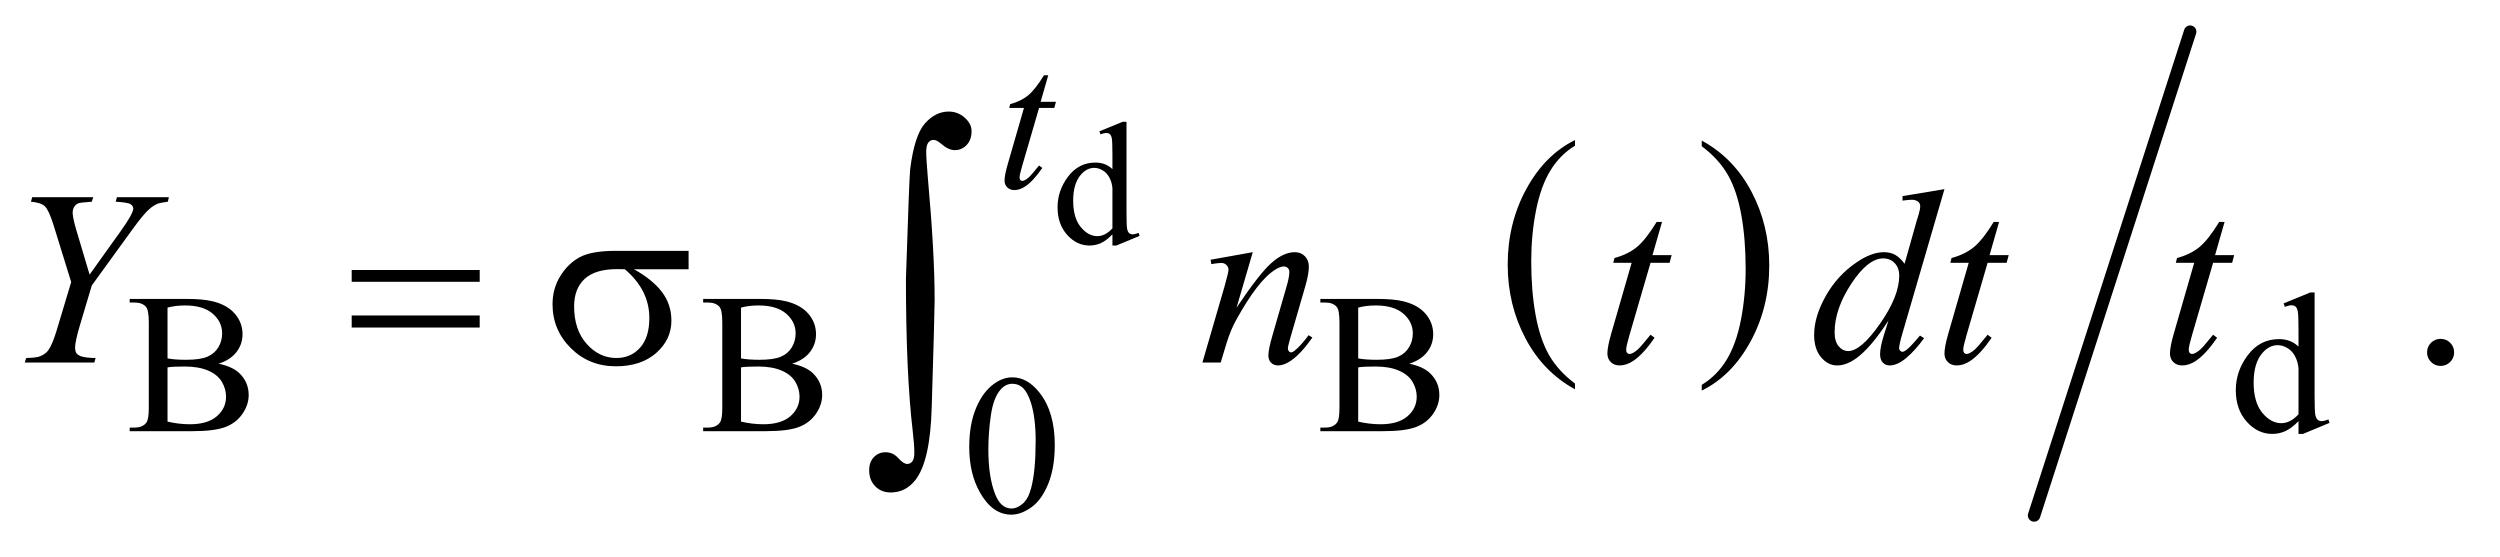 <?xml version="1.0" encoding="UTF-8"?>
<!DOCTYPE svg PUBLIC '-//W3C//DTD SVG 1.0//EN'
          'http://www.w3.org/TR/2001/REC-SVG-20010904/DTD/svg10.dtd'>
<svg stroke-dasharray="none" shape-rendering="auto" xmlns="http://www.w3.org/2000/svg" font-family="'Dialog'" text-rendering="auto" width="157" fill-opacity="1" color-interpolation="auto" color-rendering="auto" preserveAspectRatio="xMidYMid meet" font-size="12px" viewBox="0 0 157 35" fill="black" xmlns:xlink="http://www.w3.org/1999/xlink" stroke="black" image-rendering="auto" stroke-miterlimit="10" stroke-linecap="square" stroke-linejoin="miter" font-style="normal" stroke-width="1" height="35" stroke-dashoffset="0" font-weight="normal" stroke-opacity="1"
><!--Generated by the Batik Graphics2D SVG Generator--><defs id="genericDefs"
  /><g
  ><defs id="defs1"
    ><clipPath clipPathUnits="userSpaceOnUse" id="clipPath1"
      ><path d="M1.121 1.474 L100.576 1.474 L100.576 23.441 L1.121 23.441 L1.121 1.474 Z"
      /></clipPath
      ><clipPath clipPathUnits="userSpaceOnUse" id="clipPath2"
      ><path d="M35.801 47.081 L35.801 748.919 L3213.293 748.919 L3213.293 47.081 Z"
      /></clipPath
    ></defs
    ><g transform="scale(1.576,1.576) translate(-1.121,-1.474) matrix(0.031,0,0,0.031,0,0)"
    ><path d="M2060.688 540.578 L2060.688 547.969 Q2019.781 525.625 1996.977 482.398 Q1974.172 439.172 1974.172 387.781 Q1974.172 334.328 1998.148 290.414 Q2022.125 246.5 2060.688 227.594 L2060.688 234.812 Q2041.406 246.5 2029.023 266.781 Q2016.641 287.062 2010.531 318.258 Q2004.422 349.453 2004.422 383.312 Q2004.422 421.641 2010.062 452.578 Q2015.703 483.516 2027.305 503.883 Q2038.906 524.25 2060.688 540.578 Z" stroke="none" clip-path="url(#clipPath2)"
    /></g
    ><g transform="matrix(0.049,0,0,0.049,-1.766,-2.322)"
    ><path d="M2217.047 234.812 L2217.047 227.594 Q2257.969 249.766 2280.773 292.992 Q2303.578 336.219 2303.578 387.609 Q2303.578 441.062 2279.594 485.062 Q2255.609 529.062 2217.047 547.969 L2217.047 540.578 Q2236.484 528.891 2248.867 508.609 Q2261.25 488.328 2267.289 457.219 Q2273.328 426.109 2273.328 392.078 Q2273.328 353.922 2267.758 322.898 Q2262.188 291.875 2250.516 271.508 Q2238.844 251.141 2217.047 234.812 Z" stroke="none" clip-path="url(#clipPath2)"
    /></g
    ><g stroke-width="16" transform="matrix(0.049,0,0,0.049,-1.766,-2.322)" stroke-linejoin="round" stroke-linecap="round"
    ><line y2="708" fill="none" x1="2843" clip-path="url(#clipPath2)" x2="2643" y1="88"
    /></g
    ><g transform="matrix(0.049,0,0,0.049,-1.766,-2.322)"
    ><path d="M1461.766 347.734 Q1454.438 355.391 1447.438 358.727 Q1440.438 362.062 1432.344 362.062 Q1415.938 362.062 1403.688 348.336 Q1391.438 334.609 1391.438 313.062 Q1391.438 291.516 1405 273.633 Q1418.562 255.75 1439.891 255.75 Q1453.125 255.75 1461.766 264.172 L1461.766 245.688 Q1461.766 228.516 1460.945 224.578 Q1460.125 220.641 1458.375 219.219 Q1456.625 217.797 1454 217.797 Q1451.156 217.797 1446.453 219.547 L1445.031 215.719 L1474.891 203.469 L1479.812 203.469 L1479.812 319.297 Q1479.812 336.906 1480.633 340.789 Q1481.453 344.672 1483.258 346.203 Q1485.062 347.734 1487.469 347.734 Q1490.422 347.734 1495.344 345.875 L1496.547 349.703 L1466.797 362.062 L1461.766 362.062 L1461.766 347.734 ZM1461.766 340.078 L1461.766 288.453 Q1461.109 281.016 1457.828 274.891 Q1454.547 268.766 1449.133 265.648 Q1443.719 262.531 1438.578 262.531 Q1428.953 262.531 1421.406 271.172 Q1411.453 282.547 1411.453 304.422 Q1411.453 326.516 1421.078 338.273 Q1430.703 350.031 1442.516 350.031 Q1452.469 350.031 1461.766 340.078 Z" stroke="none" clip-path="url(#clipPath2)"
    /></g
    ><g transform="matrix(0.049,0,0,0.049,-1.766,-2.322)"
    ><path d="M316.25 513.5 Q333.875 517.25 342.625 525.5 Q354.75 537 354.75 553.625 Q354.75 566.25 346.75 577.812 Q338.75 589.375 324.812 594.688 Q310.875 600 282.25 600 L202.25 600 L202.25 595.375 L208.625 595.375 Q219.25 595.375 223.875 588.625 Q226.75 584.25 226.75 570 L226.75 460.5 Q226.75 444.75 223.125 440.625 Q218.25 435.125 208.625 435.125 L202.25 435.125 L202.25 430.5 L275.5 430.5 Q296 430.5 308.375 433.5 Q327.125 438 337 449.438 Q346.875 460.875 346.875 475.75 Q346.875 488.5 339.125 498.562 Q331.375 508.625 316.25 513.5 ZM250.75 506.75 Q255.375 507.625 261.312 508.062 Q267.25 508.5 274.375 508.5 Q292.625 508.5 301.812 504.562 Q311 500.625 315.875 492.5 Q320.75 484.375 320.75 474.75 Q320.75 459.875 308.625 449.375 Q296.5 438.875 273.25 438.875 Q260.75 438.875 250.75 441.625 L250.75 506.75 ZM250.75 587.75 Q265.25 591.125 279.375 591.125 Q302 591.125 313.875 580.938 Q325.75 570.75 325.75 555.75 Q325.75 545.875 320.375 536.75 Q315 527.625 302.875 522.375 Q290.75 517.125 272.875 517.125 Q265.125 517.125 259.625 517.375 Q254.125 517.625 250.75 518.25 L250.75 587.75 ZM1051.25 513.5 Q1068.875 517.25 1077.625 525.5 Q1089.75 537 1089.75 553.625 Q1089.75 566.25 1081.75 577.812 Q1073.75 589.375 1059.812 594.688 Q1045.875 600 1017.25 600 L937.25 600 L937.25 595.375 L943.625 595.375 Q954.25 595.375 958.875 588.625 Q961.75 584.25 961.75 570 L961.75 460.5 Q961.75 444.75 958.125 440.625 Q953.25 435.125 943.625 435.125 L937.25 435.125 L937.25 430.5 L1010.5 430.5 Q1031 430.5 1043.375 433.5 Q1062.125 438 1072 449.438 Q1081.875 460.875 1081.875 475.75 Q1081.875 488.5 1074.125 498.562 Q1066.375 508.625 1051.25 513.5 ZM985.75 506.75 Q990.375 507.625 996.312 508.062 Q1002.25 508.5 1009.375 508.5 Q1027.625 508.5 1036.812 504.562 Q1046 500.625 1050.875 492.5 Q1055.75 484.375 1055.75 474.75 Q1055.75 459.875 1043.625 449.375 Q1031.5 438.875 1008.25 438.875 Q995.75 438.875 985.75 441.625 L985.75 506.75 ZM985.75 587.75 Q1000.25 591.125 1014.375 591.125 Q1037 591.125 1048.875 580.938 Q1060.75 570.75 1060.75 555.75 Q1060.75 545.875 1055.375 536.75 Q1050 527.625 1037.875 522.375 Q1025.75 517.125 1007.875 517.125 Q1000.125 517.125 994.625 517.375 Q989.125 517.625 985.75 518.25 L985.75 587.75 ZM1842.25 513.5 Q1859.875 517.25 1868.625 525.5 Q1880.75 537 1880.75 553.625 Q1880.75 566.25 1872.75 577.812 Q1864.75 589.375 1850.812 594.688 Q1836.875 600 1808.25 600 L1728.25 600 L1728.25 595.375 L1734.625 595.375 Q1745.25 595.375 1749.875 588.625 Q1752.75 584.25 1752.75 570 L1752.75 460.5 Q1752.75 444.75 1749.125 440.625 Q1744.25 435.125 1734.625 435.125 L1728.25 435.125 L1728.25 430.5 L1801.5 430.5 Q1822 430.5 1834.375 433.5 Q1853.125 438 1863 449.438 Q1872.875 460.875 1872.875 475.75 Q1872.875 488.5 1865.125 498.562 Q1857.375 508.625 1842.25 513.5 ZM1776.75 506.75 Q1781.375 507.625 1787.312 508.062 Q1793.25 508.5 1800.375 508.5 Q1818.625 508.5 1827.812 504.562 Q1837 500.625 1841.875 492.5 Q1846.75 484.375 1846.75 474.75 Q1846.75 459.875 1834.625 449.375 Q1822.5 438.875 1799.25 438.875 Q1786.75 438.875 1776.75 441.625 L1776.75 506.75 ZM1776.75 587.75 Q1791.25 591.125 1805.375 591.125 Q1828 591.125 1839.875 580.938 Q1851.75 570.75 1851.75 555.75 Q1851.75 545.875 1846.375 536.75 Q1841 527.625 1828.875 522.375 Q1816.75 517.125 1798.875 517.125 Q1791.125 517.125 1785.625 517.375 Q1780.125 517.625 1776.75 518.25 L1776.75 587.75 ZM2981.875 587.125 Q2973.5 595.875 2965.5 599.688 Q2957.5 603.5 2948.25 603.5 Q2929.5 603.5 2915.5 587.812 Q2901.5 572.125 2901.5 547.5 Q2901.5 522.875 2917 502.438 Q2932.5 482 2956.875 482 Q2972 482 2981.875 491.625 L2981.875 470.5 Q2981.875 450.875 2980.938 446.375 Q2980 441.875 2978 440.25 Q2976 438.625 2973 438.625 Q2969.75 438.625 2964.375 440.625 L2962.75 436.25 L2996.875 422.25 L3002.5 422.25 L3002.5 554.625 Q3002.5 574.75 3003.438 579.188 Q3004.375 583.625 3006.438 585.375 Q3008.5 587.125 3011.25 587.125 Q3014.625 587.125 3020.25 585 L3021.625 589.375 L2987.625 603.5 L2981.875 603.5 L2981.875 587.125 ZM2981.875 578.375 L2981.875 519.375 Q2981.125 510.875 2977.375 503.875 Q2973.625 496.875 2967.438 493.312 Q2961.25 489.75 2955.375 489.75 Q2944.375 489.75 2935.75 499.625 Q2924.375 512.625 2924.375 537.625 Q2924.375 562.875 2935.375 576.312 Q2946.375 589.75 2959.875 589.75 Q2971.25 589.75 2981.875 578.375 Z" stroke="none" clip-path="url(#clipPath2)"
    /></g
    ><g transform="matrix(0.049,0,0,0.049,-1.766,-2.322)"
    ><path d="M1278.25 620.25 Q1278.25 591.25 1287 570.312 Q1295.75 549.375 1310.25 539.125 Q1321.5 531 1333.5 531 Q1353 531 1368.5 550.875 Q1387.875 575.5 1387.875 617.625 Q1387.875 647.125 1379.375 667.75 Q1370.875 688.375 1357.688 697.688 Q1344.5 707 1332.25 707 Q1308 707 1291.875 678.375 Q1278.25 654.25 1278.25 620.25 ZM1302.75 623.375 Q1302.75 658.375 1311.375 680.5 Q1318.5 699.125 1332.625 699.125 Q1339.375 699.125 1346.625 693.062 Q1353.875 687 1357.625 672.75 Q1363.375 651.25 1363.375 612.125 Q1363.375 583.125 1357.375 563.75 Q1352.875 549.375 1345.75 543.375 Q1340.625 539.25 1333.375 539.25 Q1324.875 539.25 1318.25 546.875 Q1309.25 557.25 1306 579.5 Q1302.75 601.75 1302.75 623.375 Z" stroke="none" clip-path="url(#clipPath2)"
    /></g
    ><g transform="matrix(0.049,0,0,0.049,-1.766,-2.322)"
    ><path d="M3164 481.688 Q3171.344 481.688 3176.344 486.766 Q3181.344 491.844 3181.344 499.031 Q3181.344 506.219 3176.266 511.297 Q3171.188 516.375 3164 516.375 Q3156.812 516.375 3151.734 511.297 Q3146.656 506.219 3146.656 499.031 Q3146.656 491.688 3151.734 486.688 Q3156.812 481.688 3164 481.688 Z" stroke="none" clip-path="url(#clipPath2)"
    /></g
    ><g transform="matrix(0.049,0,0,0.049,-1.766,-2.322)"
    ><path d="M1379.5 143.875 L1369.75 177.875 L1389.375 177.875 L1387.25 185.75 L1367.75 185.75 L1346.25 259.5 Q1342.75 271.375 1342.75 274.875 Q1342.75 277 1343.75 278.125 Q1344.75 279.25 1346.125 279.25 Q1349.25 279.25 1354.375 274.875 Q1357.375 272.375 1367.75 259.5 L1371.875 262.625 Q1360.375 279.375 1350.125 286.25 Q1343.125 291 1336 291 Q1330.5 291 1327 287.562 Q1323.5 284.125 1323.5 278.75 Q1323.5 272 1327.5 258.125 L1348.375 185.75 L1329.5 185.75 L1330.75 180.875 Q1344.5 177.125 1353.625 169.688 Q1362.75 162.25 1374 143.875 L1379.5 143.875 Z" stroke="none" clip-path="url(#clipPath2)"
    /></g
    ><g transform="matrix(0.049,0,0,0.049,-1.766,-2.322)"
    ><path d="M150.875 399.344 L191.188 342.938 Q206.812 320.906 206.812 314.812 Q206.812 311.375 203.453 309.109 Q200.094 306.844 184.312 305.906 L185.875 300.125 L252.438 300.125 L251.188 305.906 Q241.5 307.156 237.906 308.562 Q232.281 310.906 226.812 315.906 Q219.469 322.469 205.562 341.688 L153.688 413.25 L138.062 465.594 Q132.281 485.281 132.281 492.781 Q132.281 497.625 134.078 500.125 Q135.875 502.625 140.406 504.188 Q146.344 506.062 158.531 506.219 L156.969 512 L67.75 512 L69.625 506.219 Q82.906 505.906 87.281 504.031 Q94.312 501.219 97.75 496.531 Q103.062 489.344 108.688 470.75 L127.281 408.875 L104.625 335.75 Q98.531 316.375 93.453 311.688 Q88.375 307 75.719 305.906 L77.281 300.125 L155.562 300.125 L153.688 305.906 Q139 307 136.969 307.781 Q133.531 308.875 131.344 312.156 Q129.156 315.438 129.156 319.812 Q129.156 326.219 133.688 341.688 L150.875 399.344 ZM1641.625 370.594 L1620.844 441.688 Q1650.062 398.094 1665.609 384.344 Q1681.156 370.594 1695.531 370.594 Q1703.344 370.594 1708.422 375.75 Q1713.5 380.906 1713.5 389.188 Q1713.5 398.562 1708.969 414.188 L1689.906 479.969 Q1686.625 491.375 1686.625 493.875 Q1686.625 496.062 1687.875 497.547 Q1689.125 499.031 1690.531 499.031 Q1692.406 499.031 1695.062 497 Q1703.344 490.438 1713.188 477 L1718.031 479.969 Q1703.5 500.75 1690.531 509.656 Q1681.469 515.75 1674.281 515.75 Q1668.5 515.75 1665.062 512.234 Q1661.625 508.719 1661.625 502.781 Q1661.625 495.281 1666.938 477 L1685.062 414.188 Q1688.5 402.469 1688.5 395.906 Q1688.5 392.781 1686.469 390.828 Q1684.438 388.875 1681.469 388.875 Q1677.094 388.875 1671 392.625 Q1659.438 399.656 1646.938 415.828 Q1634.438 432 1620.531 457.156 Q1613.188 470.438 1608.344 486.219 L1600.531 512 L1577.094 512 L1605.531 414.188 Q1610.531 396.531 1610.531 392.938 Q1610.531 389.5 1607.797 386.922 Q1605.062 384.344 1601 384.344 Q1599.125 384.344 1594.438 384.969 L1588.5 385.906 L1587.562 380.281 L1641.625 370.594 ZM2166.125 331.844 L2153.938 374.344 L2178.469 374.344 L2175.812 384.188 L2151.438 384.188 L2124.562 476.375 Q2120.188 491.219 2120.188 495.594 Q2120.188 498.25 2121.438 499.656 Q2122.688 501.062 2124.406 501.062 Q2128.312 501.062 2134.719 495.594 Q2138.469 492.469 2151.438 476.375 L2156.594 480.281 Q2142.219 501.219 2129.406 509.812 Q2120.656 515.75 2111.75 515.75 Q2104.875 515.75 2100.5 511.453 Q2096.125 507.156 2096.125 500.438 Q2096.125 492 2101.125 474.656 L2127.219 384.188 L2103.625 384.188 L2105.188 378.094 Q2122.375 373.406 2133.781 364.109 Q2145.188 354.812 2159.25 331.844 L2166.125 331.844 ZM2528.125 289.812 L2474.375 474.188 Q2470 489.188 2470 493.875 Q2470 495.438 2471.328 496.844 Q2472.656 498.25 2474.062 498.25 Q2476.094 498.25 2478.906 496.219 Q2484.219 492.469 2496.719 477.469 L2502.031 480.75 Q2490.781 496.375 2479.297 506.062 Q2467.812 515.75 2457.812 515.75 Q2452.5 515.75 2449.062 512 Q2445.625 508.25 2445.625 501.375 Q2445.625 492.469 2450.312 477.469 L2456.406 458.094 Q2433.75 493.094 2415.156 506.531 Q2402.344 515.75 2390.625 515.75 Q2378.75 515.75 2369.922 505.203 Q2361.094 494.656 2361.094 476.531 Q2361.094 453.25 2375.938 426.844 Q2390.781 400.438 2415.156 383.875 Q2434.375 370.594 2450.469 370.594 Q2458.906 370.594 2465 374.031 Q2471.094 377.469 2477.031 385.438 L2492.344 331.062 Q2494.062 325.281 2495.156 321.844 Q2497.031 315.594 2497.031 311.531 Q2497.031 308.25 2494.688 306.062 Q2491.406 303.406 2486.25 303.406 Q2482.656 303.406 2474.375 304.5 L2474.375 298.719 L2528.125 289.812 ZM2470.156 400.75 Q2470.156 390.75 2464.375 384.656 Q2458.594 378.562 2449.688 378.562 Q2430 378.562 2408.672 411.062 Q2387.344 443.562 2387.344 473.25 Q2387.344 484.969 2392.5 491.141 Q2397.656 497.312 2404.844 497.312 Q2421.094 497.312 2445.625 462.156 Q2470.156 427 2470.156 400.75 ZM2598.125 331.844 L2585.938 374.344 L2610.469 374.344 L2607.812 384.188 L2583.438 384.188 L2556.562 476.375 Q2552.188 491.219 2552.188 495.594 Q2552.188 498.25 2553.438 499.656 Q2554.688 501.062 2556.406 501.062 Q2560.312 501.062 2566.719 495.594 Q2570.469 492.469 2583.438 476.375 L2588.594 480.281 Q2574.219 501.219 2561.406 509.812 Q2552.656 515.75 2543.75 515.75 Q2536.875 515.75 2532.5 511.453 Q2528.125 507.156 2528.125 500.438 Q2528.125 492 2533.125 474.656 L2559.219 384.188 L2535.625 384.188 L2537.188 378.094 Q2554.375 373.406 2565.781 364.109 Q2577.188 354.812 2591.25 331.844 L2598.125 331.844 ZM2887.125 331.844 L2874.938 374.344 L2899.469 374.344 L2896.812 384.188 L2872.438 384.188 L2845.562 476.375 Q2841.188 491.219 2841.188 495.594 Q2841.188 498.25 2842.438 499.656 Q2843.688 501.062 2845.406 501.062 Q2849.312 501.062 2855.719 495.594 Q2859.469 492.469 2872.438 476.375 L2877.594 480.281 Q2863.219 501.219 2850.406 509.812 Q2841.656 515.75 2832.75 515.75 Q2825.875 515.75 2821.5 511.453 Q2817.125 507.156 2817.125 500.438 Q2817.125 492 2822.125 474.656 L2848.219 384.188 L2824.625 384.188 L2826.188 378.094 Q2843.375 373.406 2854.781 364.109 Q2866.188 354.812 2880.25 331.844 L2887.125 331.844 Z" stroke="none" clip-path="url(#clipPath2)"
    /></g
    ><g transform="matrix(0.049,0,0,0.049,-1.766,-2.322)"
    ><path d="M486.781 393.406 L650.844 393.406 L650.844 408.562 L486.781 408.562 L486.781 393.406 ZM486.781 451.688 L650.844 451.688 L650.844 467.156 L486.781 467.156 L486.781 451.688 ZM918.562 392.469 L848.562 392.469 Q872.156 405.594 884.344 421.531 Q896.531 437.469 896.531 458.406 Q896.531 482.469 877.156 499.656 Q857.781 516.844 825.281 516.844 Q791.062 516.844 767.625 493.562 Q744.188 470.281 744.188 437.312 Q744.188 417.469 754.031 401.375 Q763.875 385.281 778.953 377.078 Q794.031 368.875 825.125 368.875 L918.562 368.875 L918.562 392.469 ZM836.844 392.469 Q830.281 392.312 826.844 392.312 Q798.875 392.312 785.359 404.812 Q771.844 417.312 771.844 440.125 Q771.844 469.969 787.938 488.094 Q804.031 506.219 826.062 506.219 Q844.5 506.219 856.375 493.016 Q868.25 479.812 868.25 454.969 Q868.25 419.031 836.844 392.469 Z" stroke="none" clip-path="url(#clipPath2)"
    /></g
    ><g transform="matrix(0.049,0,0,0.049,-1.766,-2.322)"
    ><path d="M1197.109 404.812 Q1201.328 275.672 1202.5 264.656 Q1207.891 221.062 1221.367 205.711 Q1234.844 190.359 1251.953 190.359 Q1263.672 190.359 1272.461 198.211 Q1281.25 206.062 1281.25 215.438 Q1281.25 226.453 1275.039 233.133 Q1268.828 239.812 1259.688 239.812 Q1251.484 239.812 1241.875 231.375 Q1236.484 226.688 1232.5 226.688 Q1228.516 226.688 1225.82 230.086 Q1223.125 233.484 1223.125 241.688 Q1223.125 251.531 1225.234 275.672 Q1233.906 371.766 1233.906 431.531 Q1233.906 447.234 1230.156 569.344 Q1228.281 638.484 1209.062 662.859 Q1196.406 678.562 1177.656 678.562 Q1165.469 678.562 1157.734 670.594 Q1150 662.625 1150 650.203 Q1150 639.656 1155.977 633.328 Q1161.953 627 1171.094 627 Q1180.469 627 1187.266 634.5 Q1194.062 642 1198.75 642 Q1202.734 642 1205.312 638.719 Q1207.891 635.438 1207.891 627.703 Q1207.891 617.859 1205.781 599.578 Q1197.109 525.75 1197.109 404.812 Z" stroke="none" clip-path="url(#clipPath2)"
    /></g
  ></g
></svg
>

